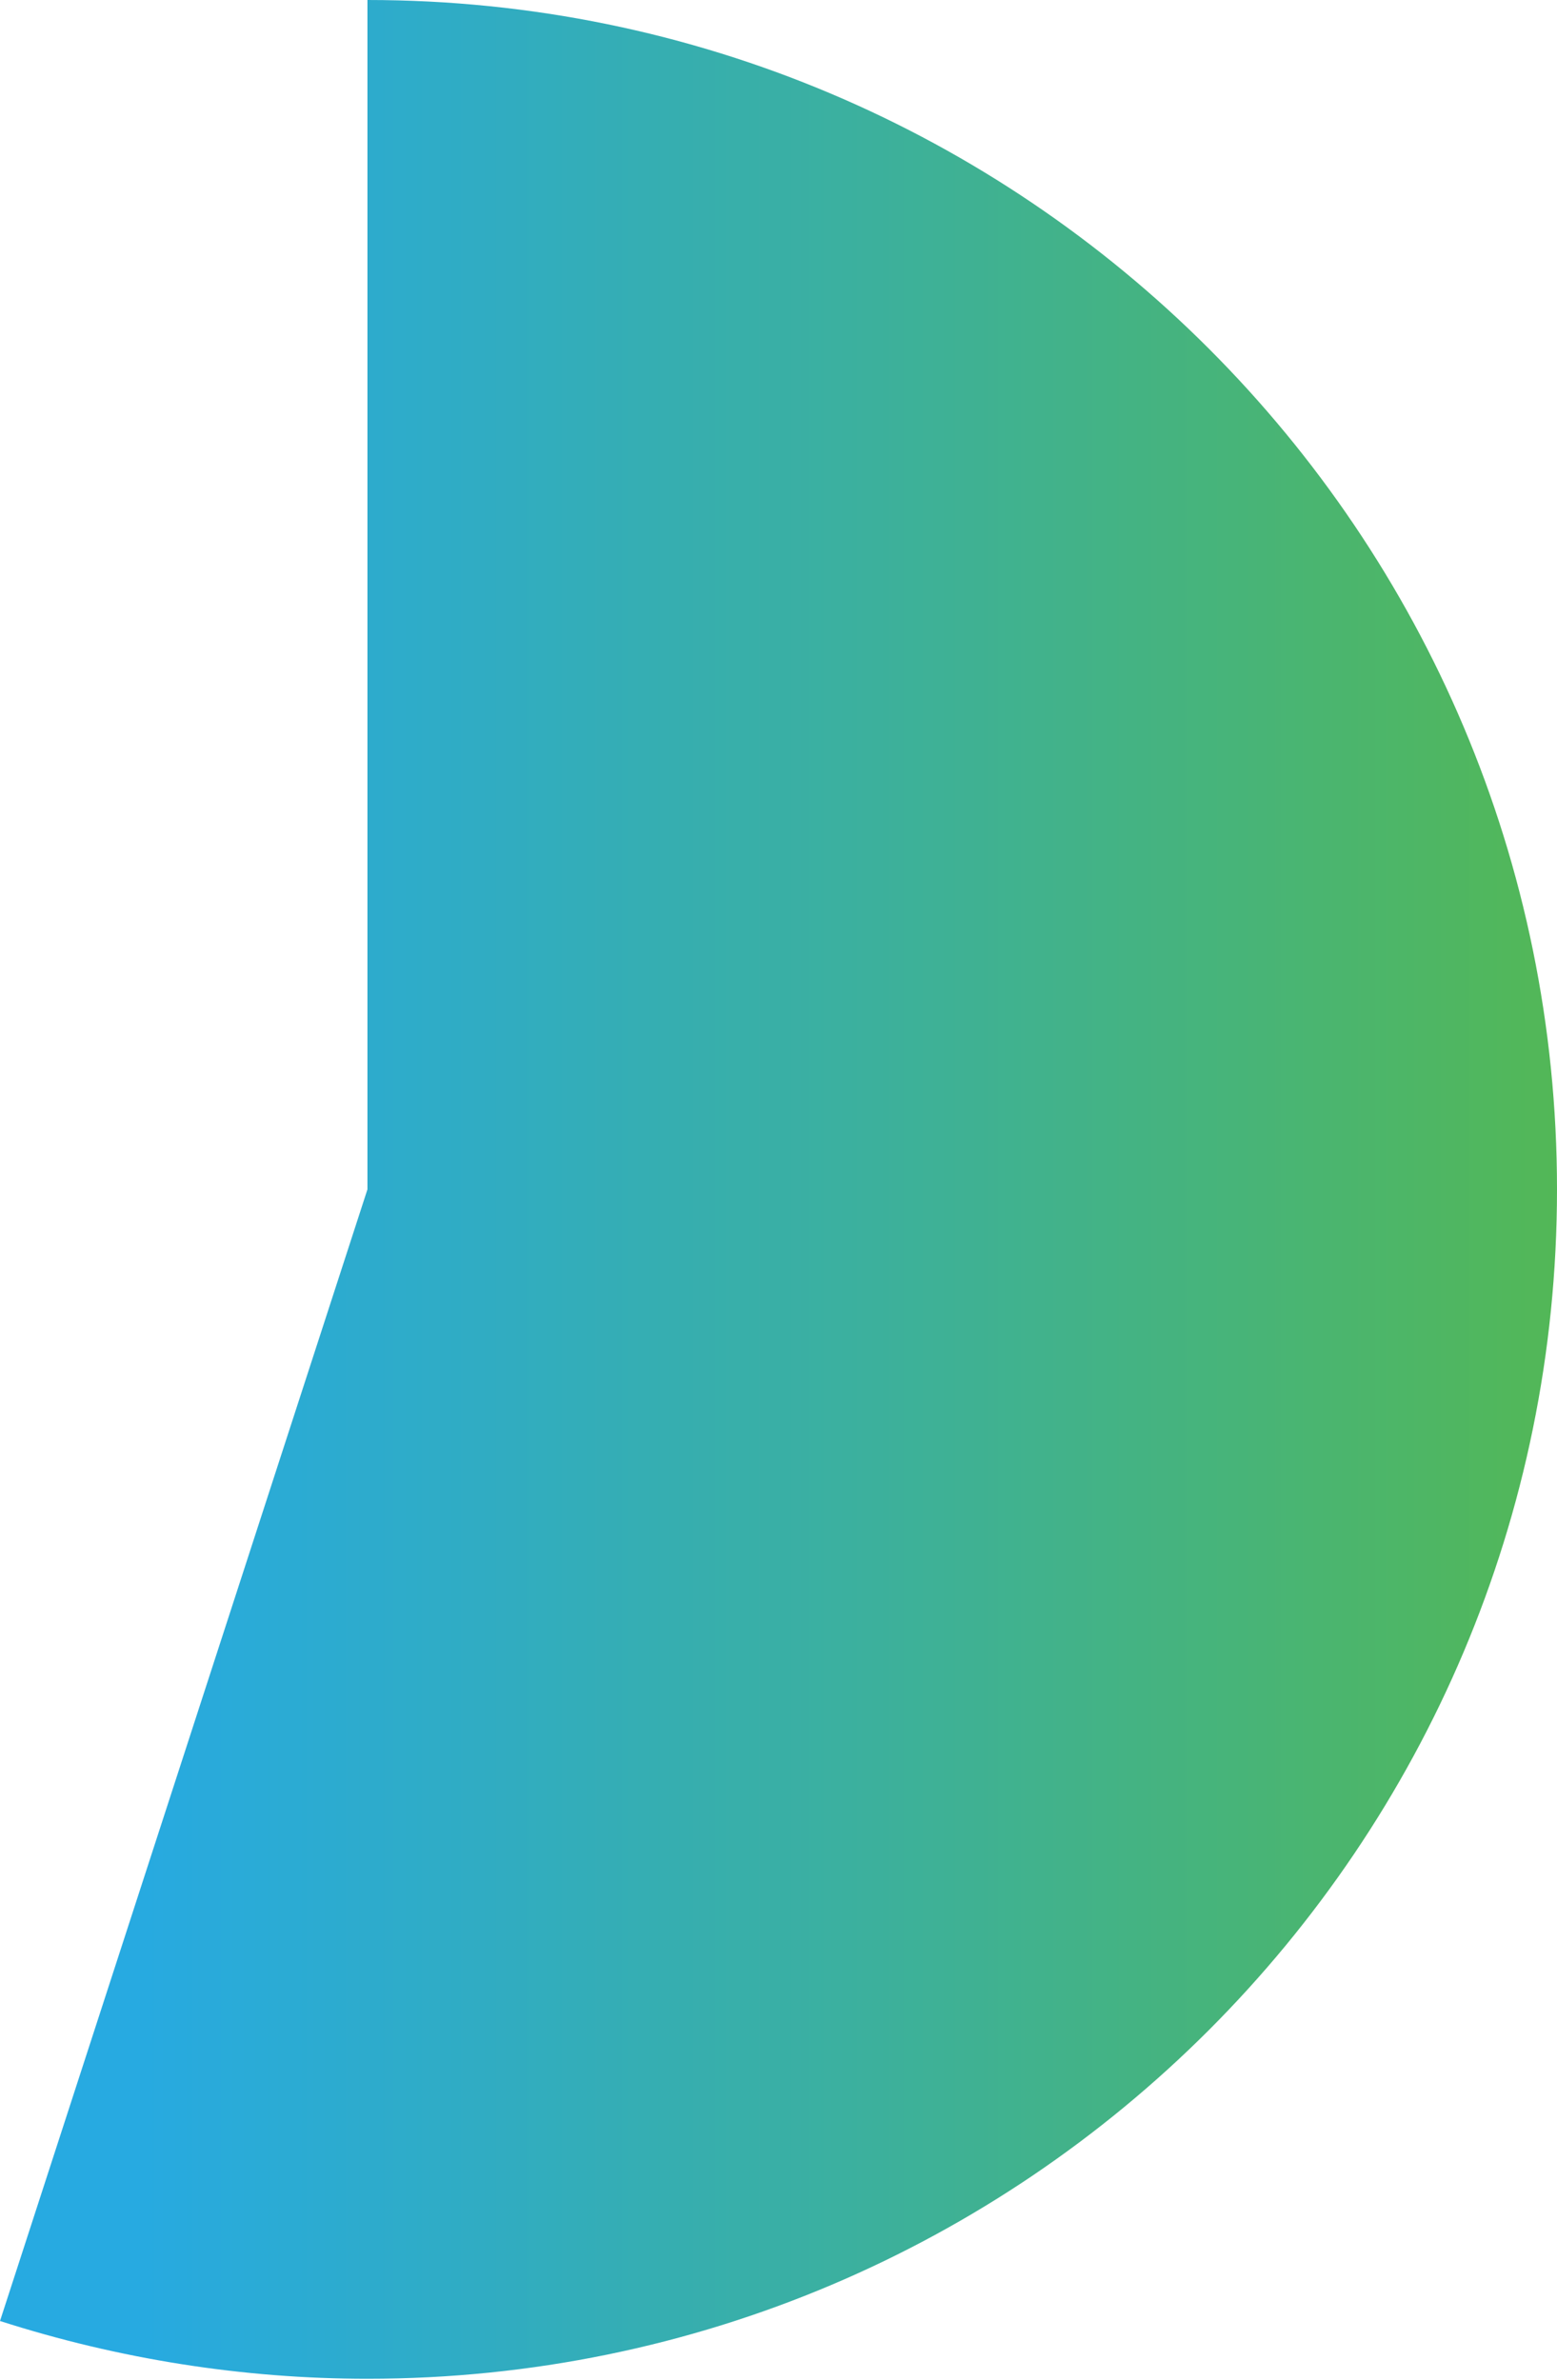 <?xml version="1.0" encoding="UTF-8"?>
<svg id="Layer_1" data-name="Layer 1" xmlns="http://www.w3.org/2000/svg" xmlns:xlink="http://www.w3.org/1999/xlink" viewBox="0 0 14.28 21.83">
  <defs>
    <style>
      .cls-1 {
        clip-path: url(#clippath);
      }

      .cls-2 {
        fill: none;
      }

      .cls-3 {
        fill: url(#linear-gradient);
      }
    </style>
    <clipPath id="clippath">
      <path class="cls-2" d="m3.37,10.91L0,21.29c1.09.35,2.23.53,3.37.53,6.03,0,10.91-4.89,10.91-10.91S9.4,0,3.37,0v10.91Z"/>
    </clipPath>
    <linearGradient id="linear-gradient" x1="-333.54" y1="326.2" x2="-332.54" y2="326.2" gradientTransform="translate(4764.25 4670.34) scale(14.28 -14.28)" gradientUnits="userSpaceOnUse">
      <stop offset="0" stop-color="#27aae1"/>
      <stop offset=".22" stop-color="#30acc3"/>
      <stop offset=".7" stop-color="#47b479"/>
      <stop offset="1" stop-color="#58b947"/>
    </linearGradient>
  </defs>
  <g class="cls-1">
    <rect class="cls-3" width="14.28" height="21.83"/>
  </g>
</svg>
